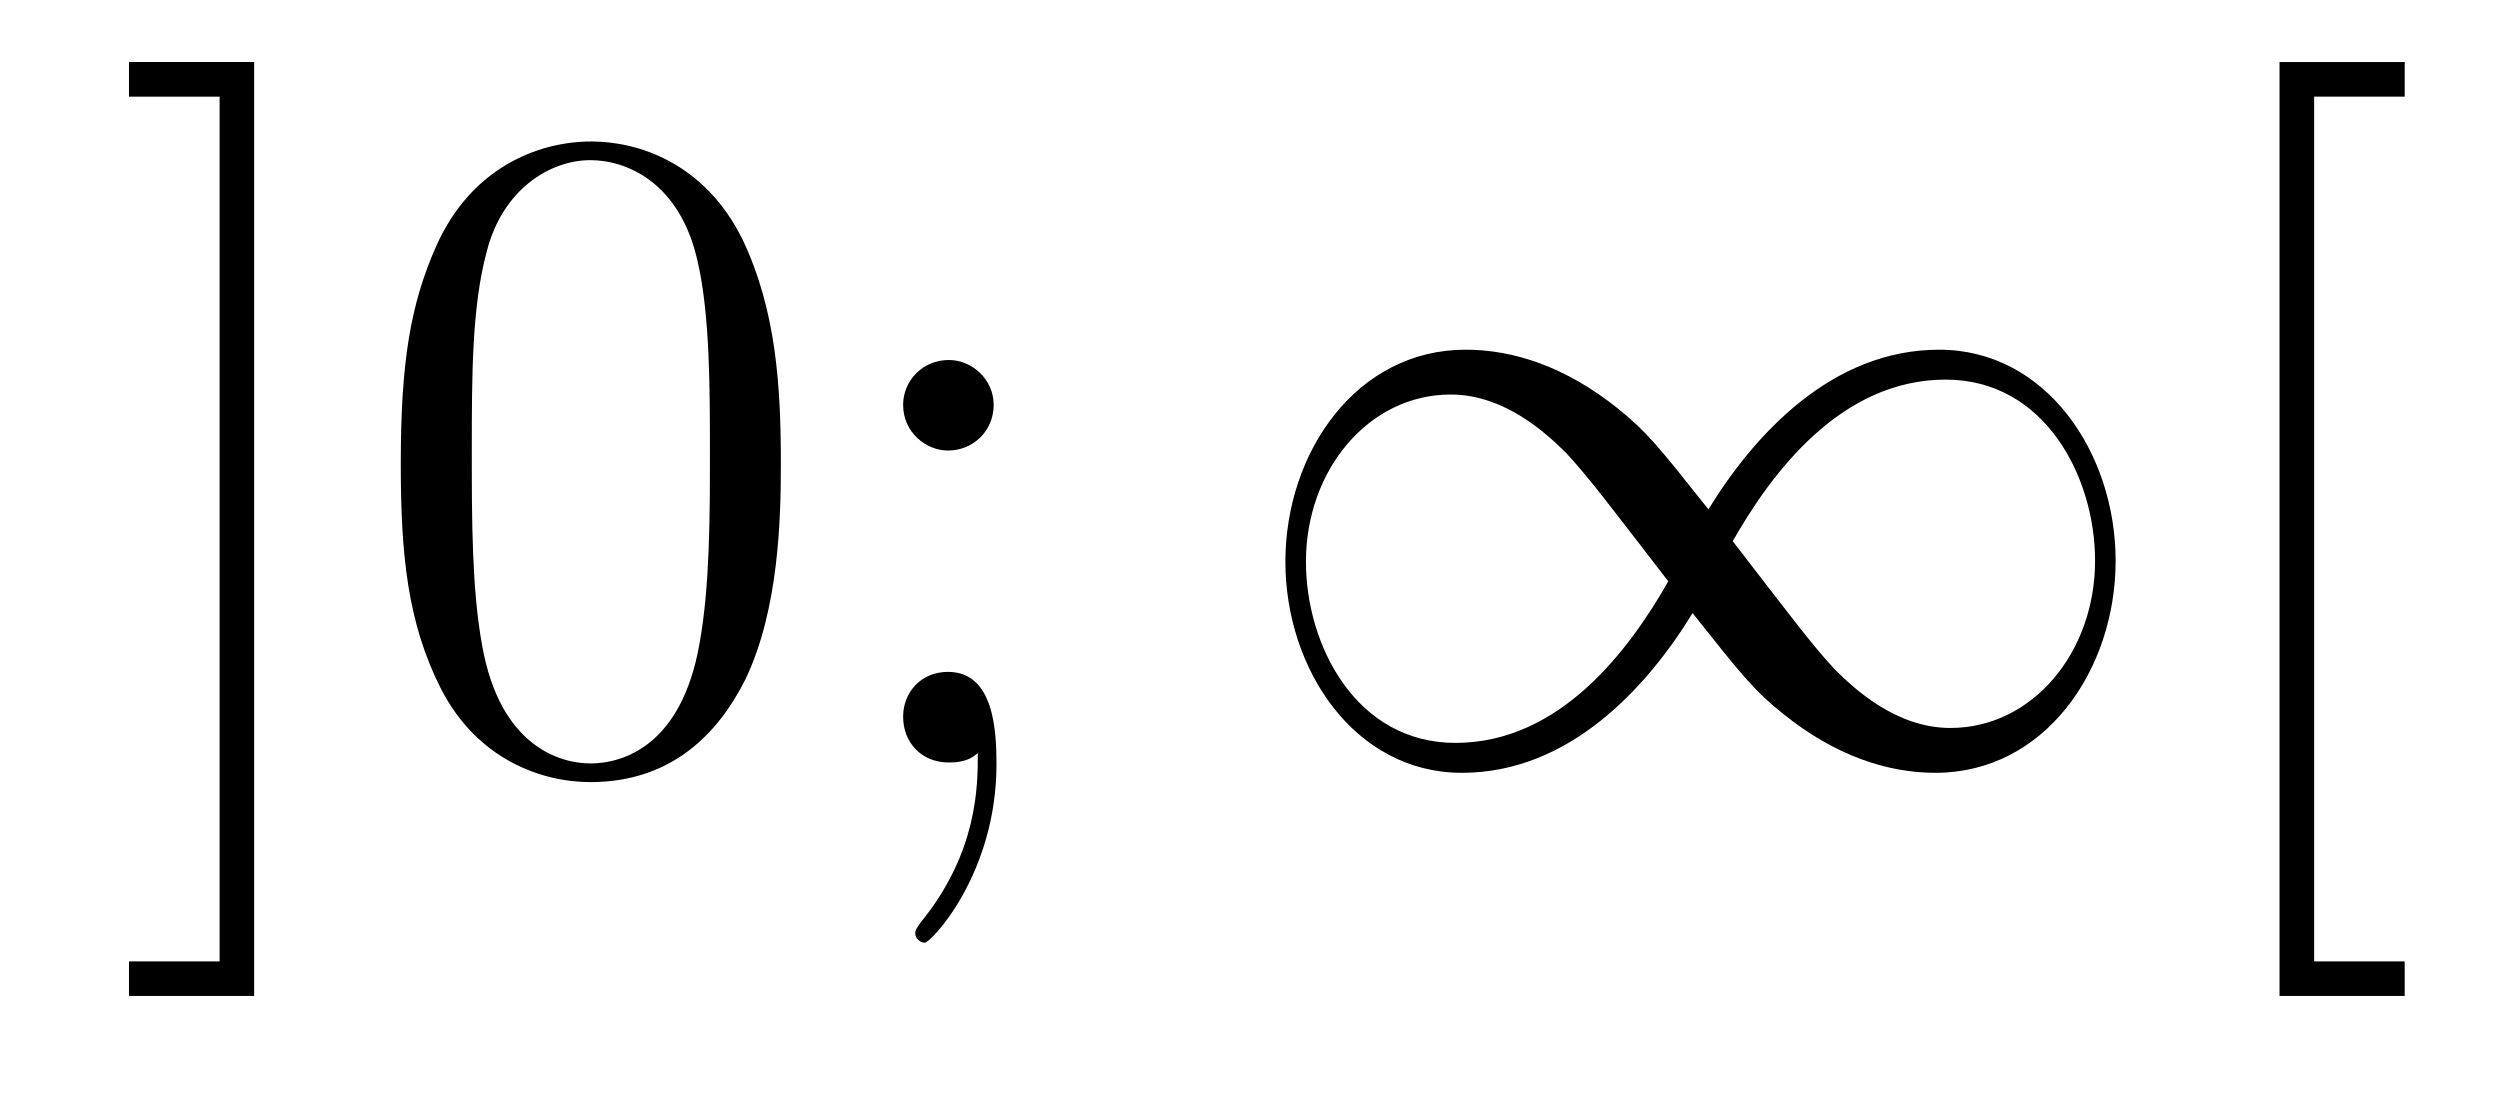 <?xml version='1.0'?>
<!-- This file was generated by dvisvgm 1.14.1 -->
<svg height='14pt' version='1.1' viewBox='0 -14 32 14' width='32pt' xmlns='http://www.w3.org/2000/svg' xmlns:xlink='http://www.w3.org/1999/xlink'>
<g id='page1'>
<g transform='matrix(1 0 0 1 -127 650)'>
<path d='M130.253 -663.206H128.651V-662.763H129.811V-651.694H128.651V-651.252H130.253V-663.206ZM136.995 -658.065C136.995 -659.058 136.936 -660.026 136.505 -660.934C136.015 -661.927 135.154 -662.189 134.569 -662.189C133.875 -662.189 133.026 -661.843 132.584 -660.851C132.25 -660.097 132.13 -659.356 132.13 -658.065C132.13 -656.906 132.214 -656.033 132.644 -655.184C133.11 -654.276 133.935 -653.989 134.557 -653.989C135.597 -653.989 136.194 -654.611 136.541 -655.304C136.971 -656.2 136.995 -657.372 136.995 -658.065ZM134.557 -654.228C134.174 -654.228 133.397 -654.443 133.17 -655.746C133.039 -656.463 133.039 -657.372 133.039 -658.209C133.039 -659.189 133.039 -660.073 133.23 -660.779C133.433 -661.58 134.043 -661.95 134.557 -661.95C135.011 -661.95 135.704 -661.675 135.931 -660.648C136.087 -659.966 136.087 -659.022 136.087 -658.209C136.087 -657.408 136.087 -656.499 135.955 -655.77C135.728 -654.455 134.975 -654.228 134.557 -654.228ZM139.719 -658.818C139.719 -659.141 139.445 -659.392 139.146 -659.392C138.799 -659.392 138.56 -659.117 138.56 -658.818C138.56 -658.46 138.859 -658.233 139.134 -658.233C139.456 -658.233 139.719 -658.484 139.719 -658.818ZM139.516 -654.36C139.516 -653.941 139.516 -653.092 138.787 -652.196C138.715 -652.1 138.715 -652.076 138.715 -652.053C138.715 -651.993 138.775 -651.933 138.835 -651.933C138.919 -651.933 139.755 -652.818 139.755 -654.216C139.755 -654.658 139.719 -655.4 139.134 -655.4C138.787 -655.4 138.56 -655.137 138.56 -654.826C138.56 -654.503 138.787 -654.24 139.146 -654.24C139.373 -654.24 139.456 -654.312 139.516 -654.36Z' fill-rule='evenodd'/>
<path d='M148.868 -657.48C148.223 -658.293 148.079 -658.472 147.709 -658.771C147.039 -659.308 146.37 -659.524 145.76 -659.524C144.361 -659.524 143.453 -658.209 143.453 -656.81C143.453 -655.435 144.338 -654.108 145.712 -654.108C147.087 -654.108 148.079 -655.196 148.665 -656.152C149.31 -655.34 149.454 -655.16 149.825 -654.862C150.494 -654.324 151.163 -654.108 151.773 -654.108C153.172 -654.108 154.08 -655.423 154.08 -656.822C154.08 -658.197 153.195 -659.524 151.821 -659.524C150.446 -659.524 149.454 -658.436 148.868 -657.48ZM149.179 -657.073C149.669 -657.934 150.554 -659.141 151.905 -659.141C153.172 -659.141 153.817 -657.898 153.817 -656.822C153.817 -655.651 153.016 -654.682 151.964 -654.682C151.271 -654.682 150.733 -655.184 150.482 -655.435C150.183 -655.758 149.908 -656.129 149.179 -657.073ZM148.354 -656.559C147.864 -655.698 146.979 -654.491 145.629 -654.491C144.361 -654.491 143.716 -655.734 143.716 -656.81C143.716 -657.982 144.517 -658.95 145.569 -658.95C146.262 -658.95 146.8 -658.448 147.051 -658.197C147.35 -657.874 147.625 -657.503 148.354 -656.559Z' fill-rule='evenodd'/>
<path d='M157.78 -651.252V-651.694H156.621V-662.763H157.78V-663.206H156.178V-651.252H157.78Z' fill-rule='evenodd'/>
</g>
</g>
</svg>
